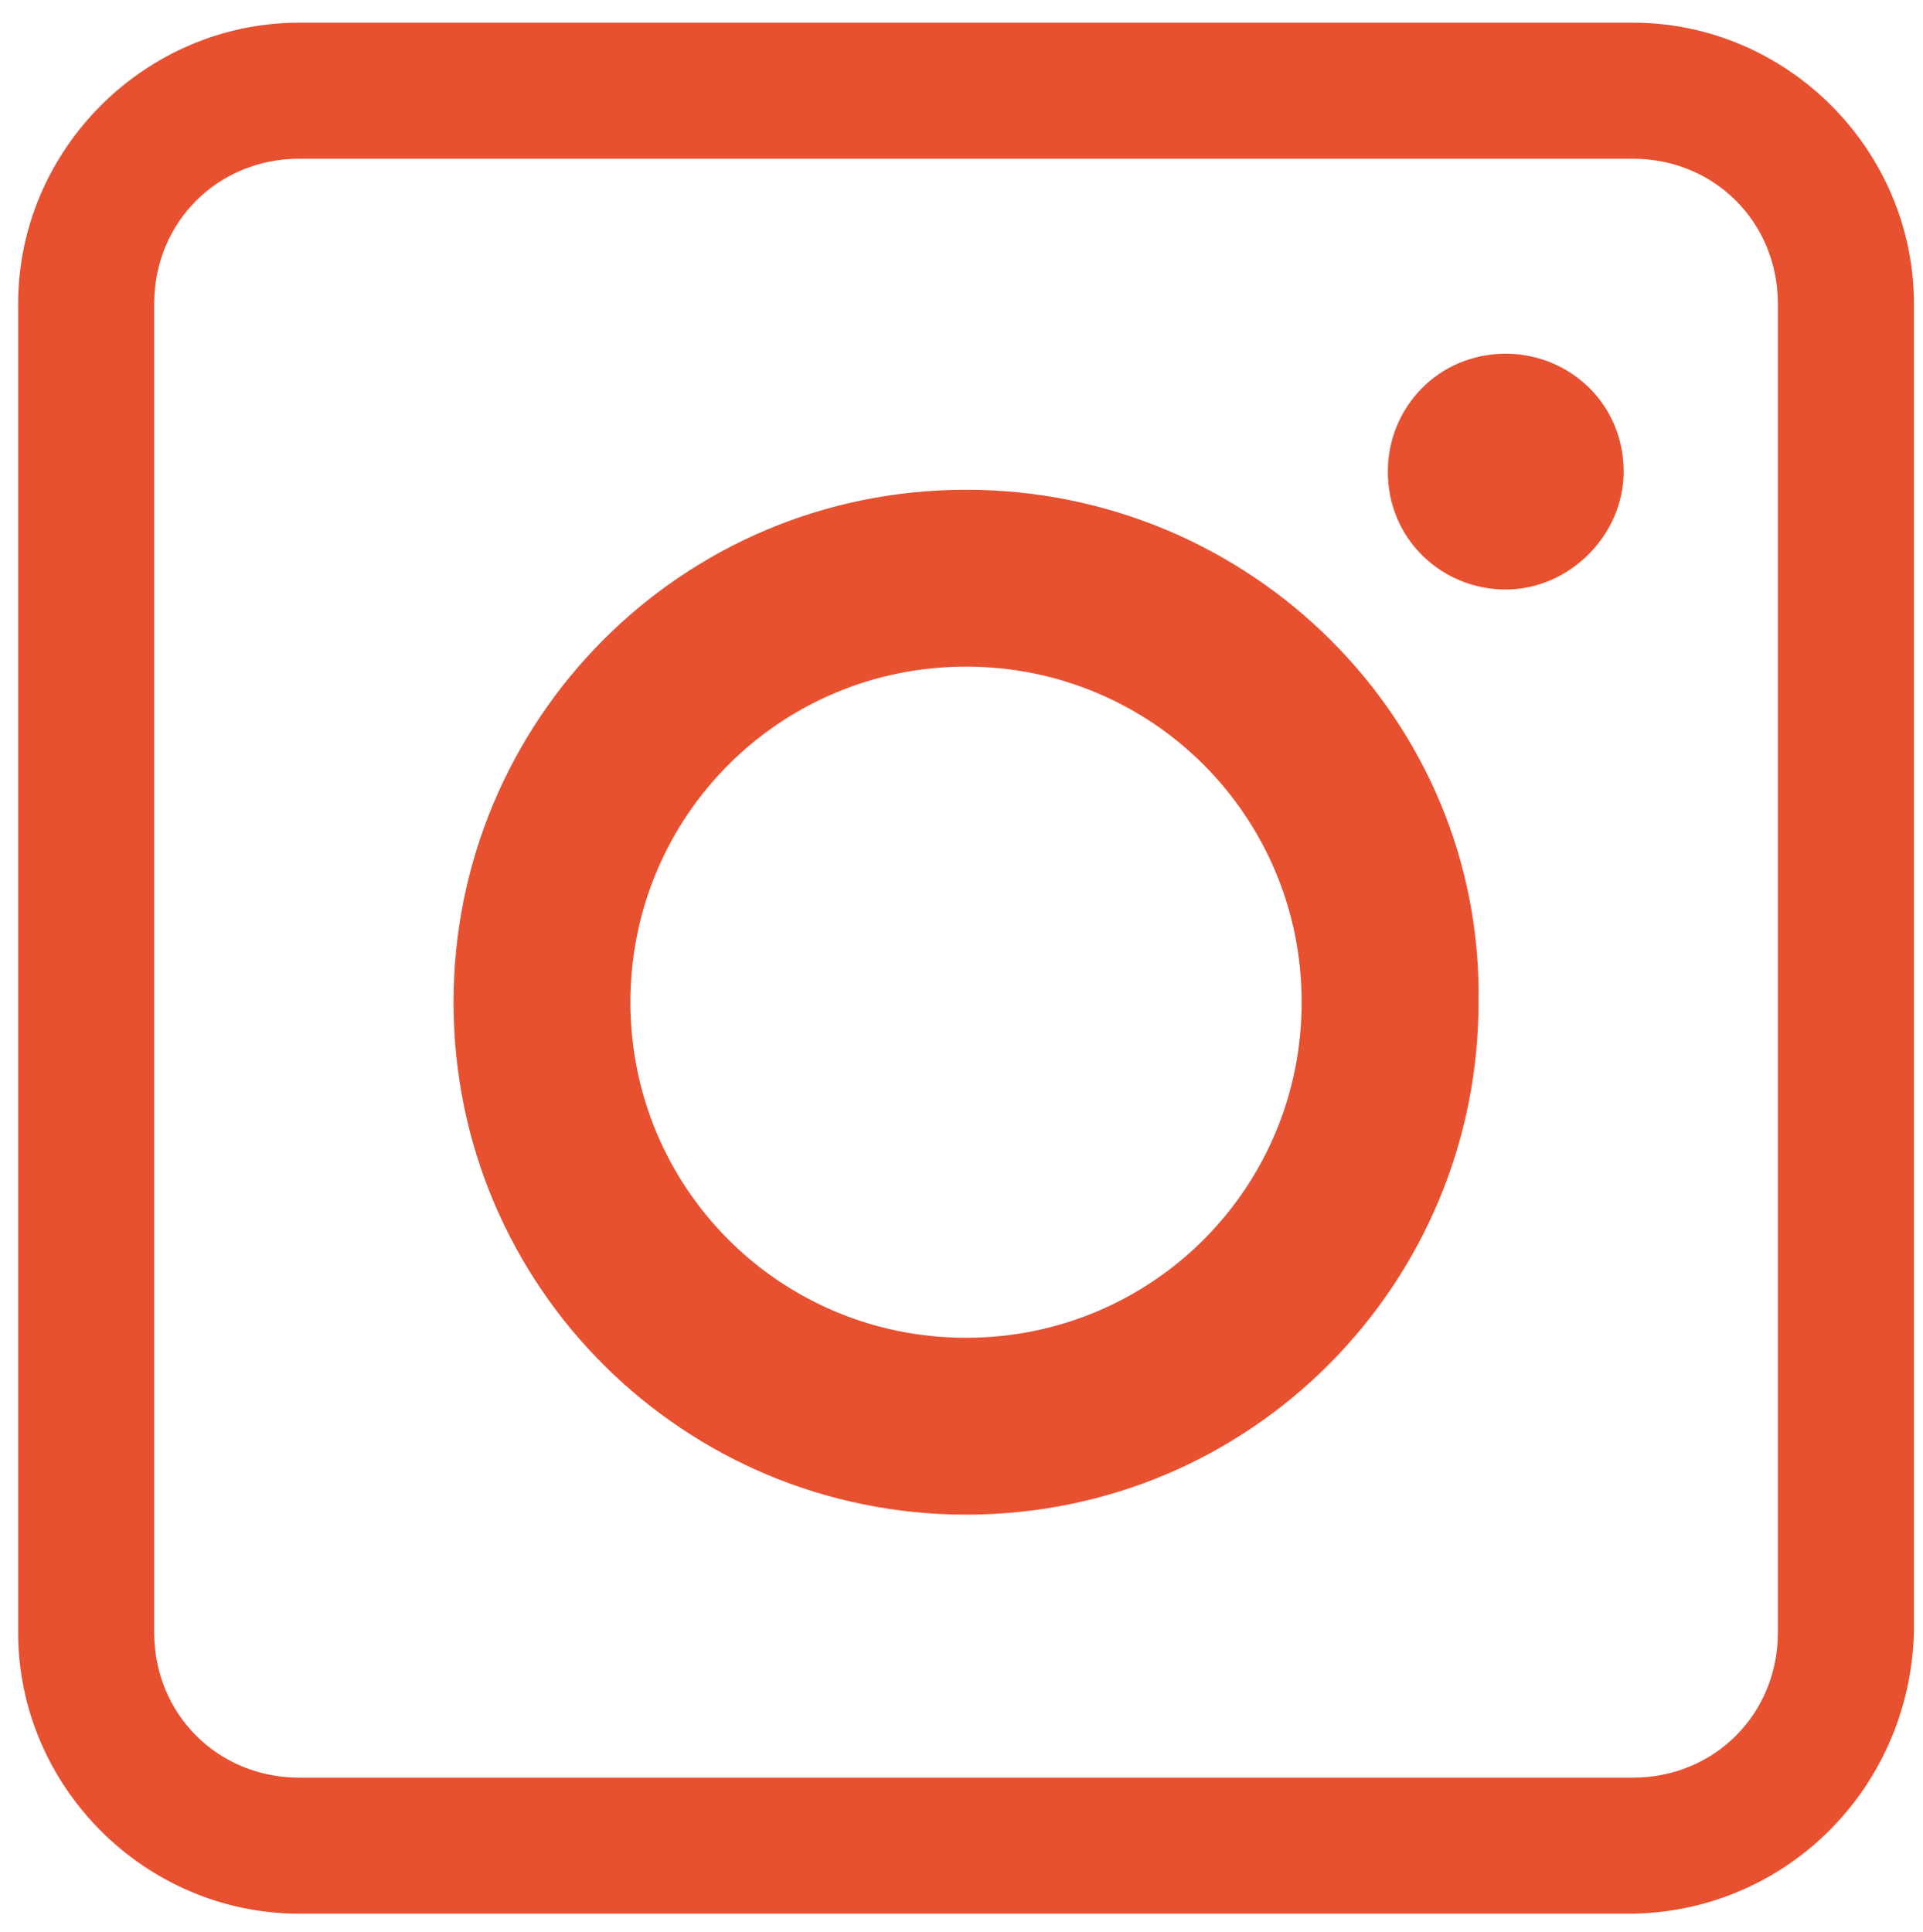 <?xml version="1.0" encoding="UTF-8"?> <svg xmlns="http://www.w3.org/2000/svg" xmlns:xlink="http://www.w3.org/1999/xlink" version="1.1" id="Capa_1" x="0px" y="0px" viewBox="0 0 42.4 42.6" style="enable-background:new 0 0 42.4 42.6;" xml:space="preserve"> <style type="text/css"> .st0{fill:#E85130;} </style> <path class="st0" d="M21.3,10.8c-6.3,0-11.3,5.1-11.3,11.3c0,6.3,5.1,11.3,11.3,11.3c6.3,0,11.3-5.1,11.3-11.3 C32.7,15.9,27.6,10.8,21.3,10.8 M21.3,29.5c-4.1,0-7.4-3.3-7.4-7.4c0-4.1,3.3-7.4,7.4-7.4c4.1,0,7.4,3.3,7.4,7.4 C28.7,26.2,25.4,29.5,21.3,29.5 M35.8,10.4c0-1.5-1.2-2.6-2.6-2.6c-1.5,0-2.6,1.2-2.6,2.6c0,1.5,1.2,2.6,2.6,2.6 C34.6,13,35.8,11.8,35.8,10.4"></path> <path class="st0" d="M35.9,42.2H6.6c-3.4,0-6.2-2.8-6.2-6.2V6.7c0-3.4,2.8-6.2,6.2-6.2h29.4c3.4,0,6.2,2.8,6.2,6.2V36 C42.1,39.5,39.3,42.2,35.9,42.2 M6.6,3.5c-1.8,0-3.2,1.4-3.2,3.2V36c0,1.8,1.4,3.2,3.2,3.2h29.4c1.8,0,3.2-1.4,3.2-3.2V6.7 c0-1.8-1.4-3.2-3.2-3.2H6.6z"></path> </svg> 